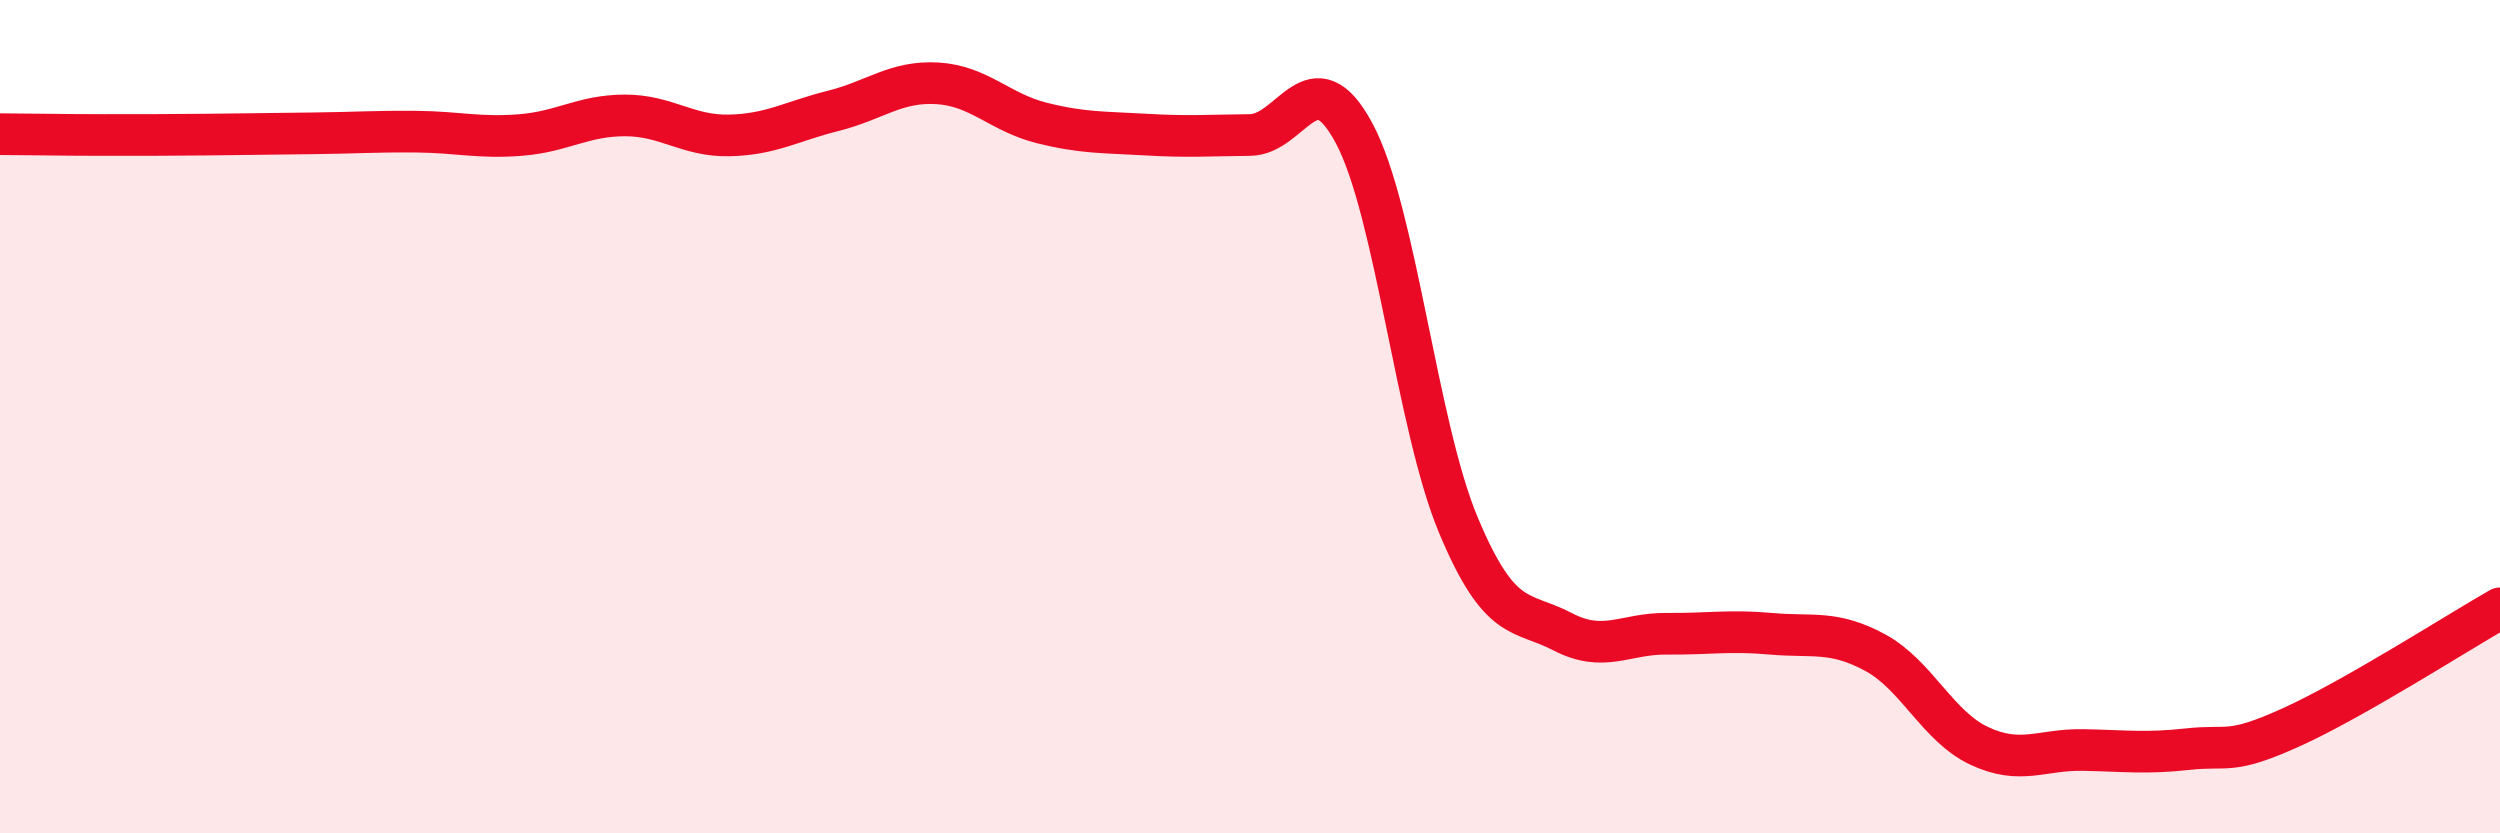
    <svg width="60" height="20" viewBox="0 0 60 20" xmlns="http://www.w3.org/2000/svg">
      <path
        d="M 0,3.22 C 0.5,3.22 1.5,3.24 2.5,3.24 C 3.5,3.24 4,3.24 5,3.23 C 6,3.22 6.5,3.21 7.5,3.2 C 8.5,3.19 9,3.15 10,3.16 C 11,3.17 11.5,3.32 12.5,3.24 C 13.5,3.16 14,2.77 15,2.77 C 16,2.77 16.5,3.27 17.5,3.25 C 18.5,3.23 19,2.91 20,2.66 C 21,2.41 21.5,1.94 22.5,2 C 23.5,2.06 24,2.7 25,2.95 C 26,3.2 26.5,3.17 27.5,3.23 C 28.5,3.29 29,3.25 30,3.24 C 31,3.23 31.5,1.33 32.5,3.2 C 33.5,5.07 34,10.21 35,12.6 C 36,14.99 36.5,14.64 37.5,15.16 C 38.5,15.68 39,15.2 40,15.21 C 41,15.22 41.5,15.12 42.5,15.21 C 43.5,15.3 44,15.12 45,15.66 C 46,16.2 46.5,17.43 47.5,17.9 C 48.5,18.37 49,17.98 50,18 C 51,18.02 51.5,18.09 52.5,17.98 C 53.5,17.87 53.5,18.13 55,17.45 C 56.5,16.77 59,15.17 60,14.6L60 20L0 20Z"
        fill="#EB0A25"
        opacity="0.1"
        stroke-linecap="round"
        stroke-linejoin="round"
      />
      <path
        d="M 0,3.22 C 0.5,3.22 1.5,3.24 2.5,3.24 C 3.5,3.24 4,3.24 5,3.23 C 6,3.22 6.5,3.21 7.5,3.2 C 8.5,3.19 9,3.15 10,3.16 C 11,3.17 11.5,3.32 12.5,3.24 C 13.5,3.16 14,2.77 15,2.77 C 16,2.77 16.5,3.27 17.5,3.25 C 18.5,3.23 19,2.91 20,2.66 C 21,2.41 21.5,1.94 22.5,2 C 23.5,2.06 24,2.7 25,2.95 C 26,3.2 26.5,3.17 27.5,3.23 C 28.5,3.29 29,3.25 30,3.24 C 31,3.23 31.5,1.33 32.5,3.2 C 33.5,5.07 34,10.21 35,12.6 C 36,14.99 36.5,14.64 37.5,15.16 C 38.5,15.68 39,15.2 40,15.21 C 41,15.22 41.5,15.12 42.5,15.21 C 43.5,15.3 44,15.12 45,15.66 C 46,16.2 46.5,17.43 47.5,17.9 C 48.5,18.37 49,17.98 50,18 C 51,18.02 51.5,18.09 52.5,17.98 C 53.5,17.87 53.5,18.13 55,17.45 C 56.5,16.77 59,15.17 60,14.6"
        stroke="#EB0A25"
        stroke-width="1"
        fill="none"
        stroke-linecap="round"
        stroke-linejoin="round"
      />
    </svg>
  